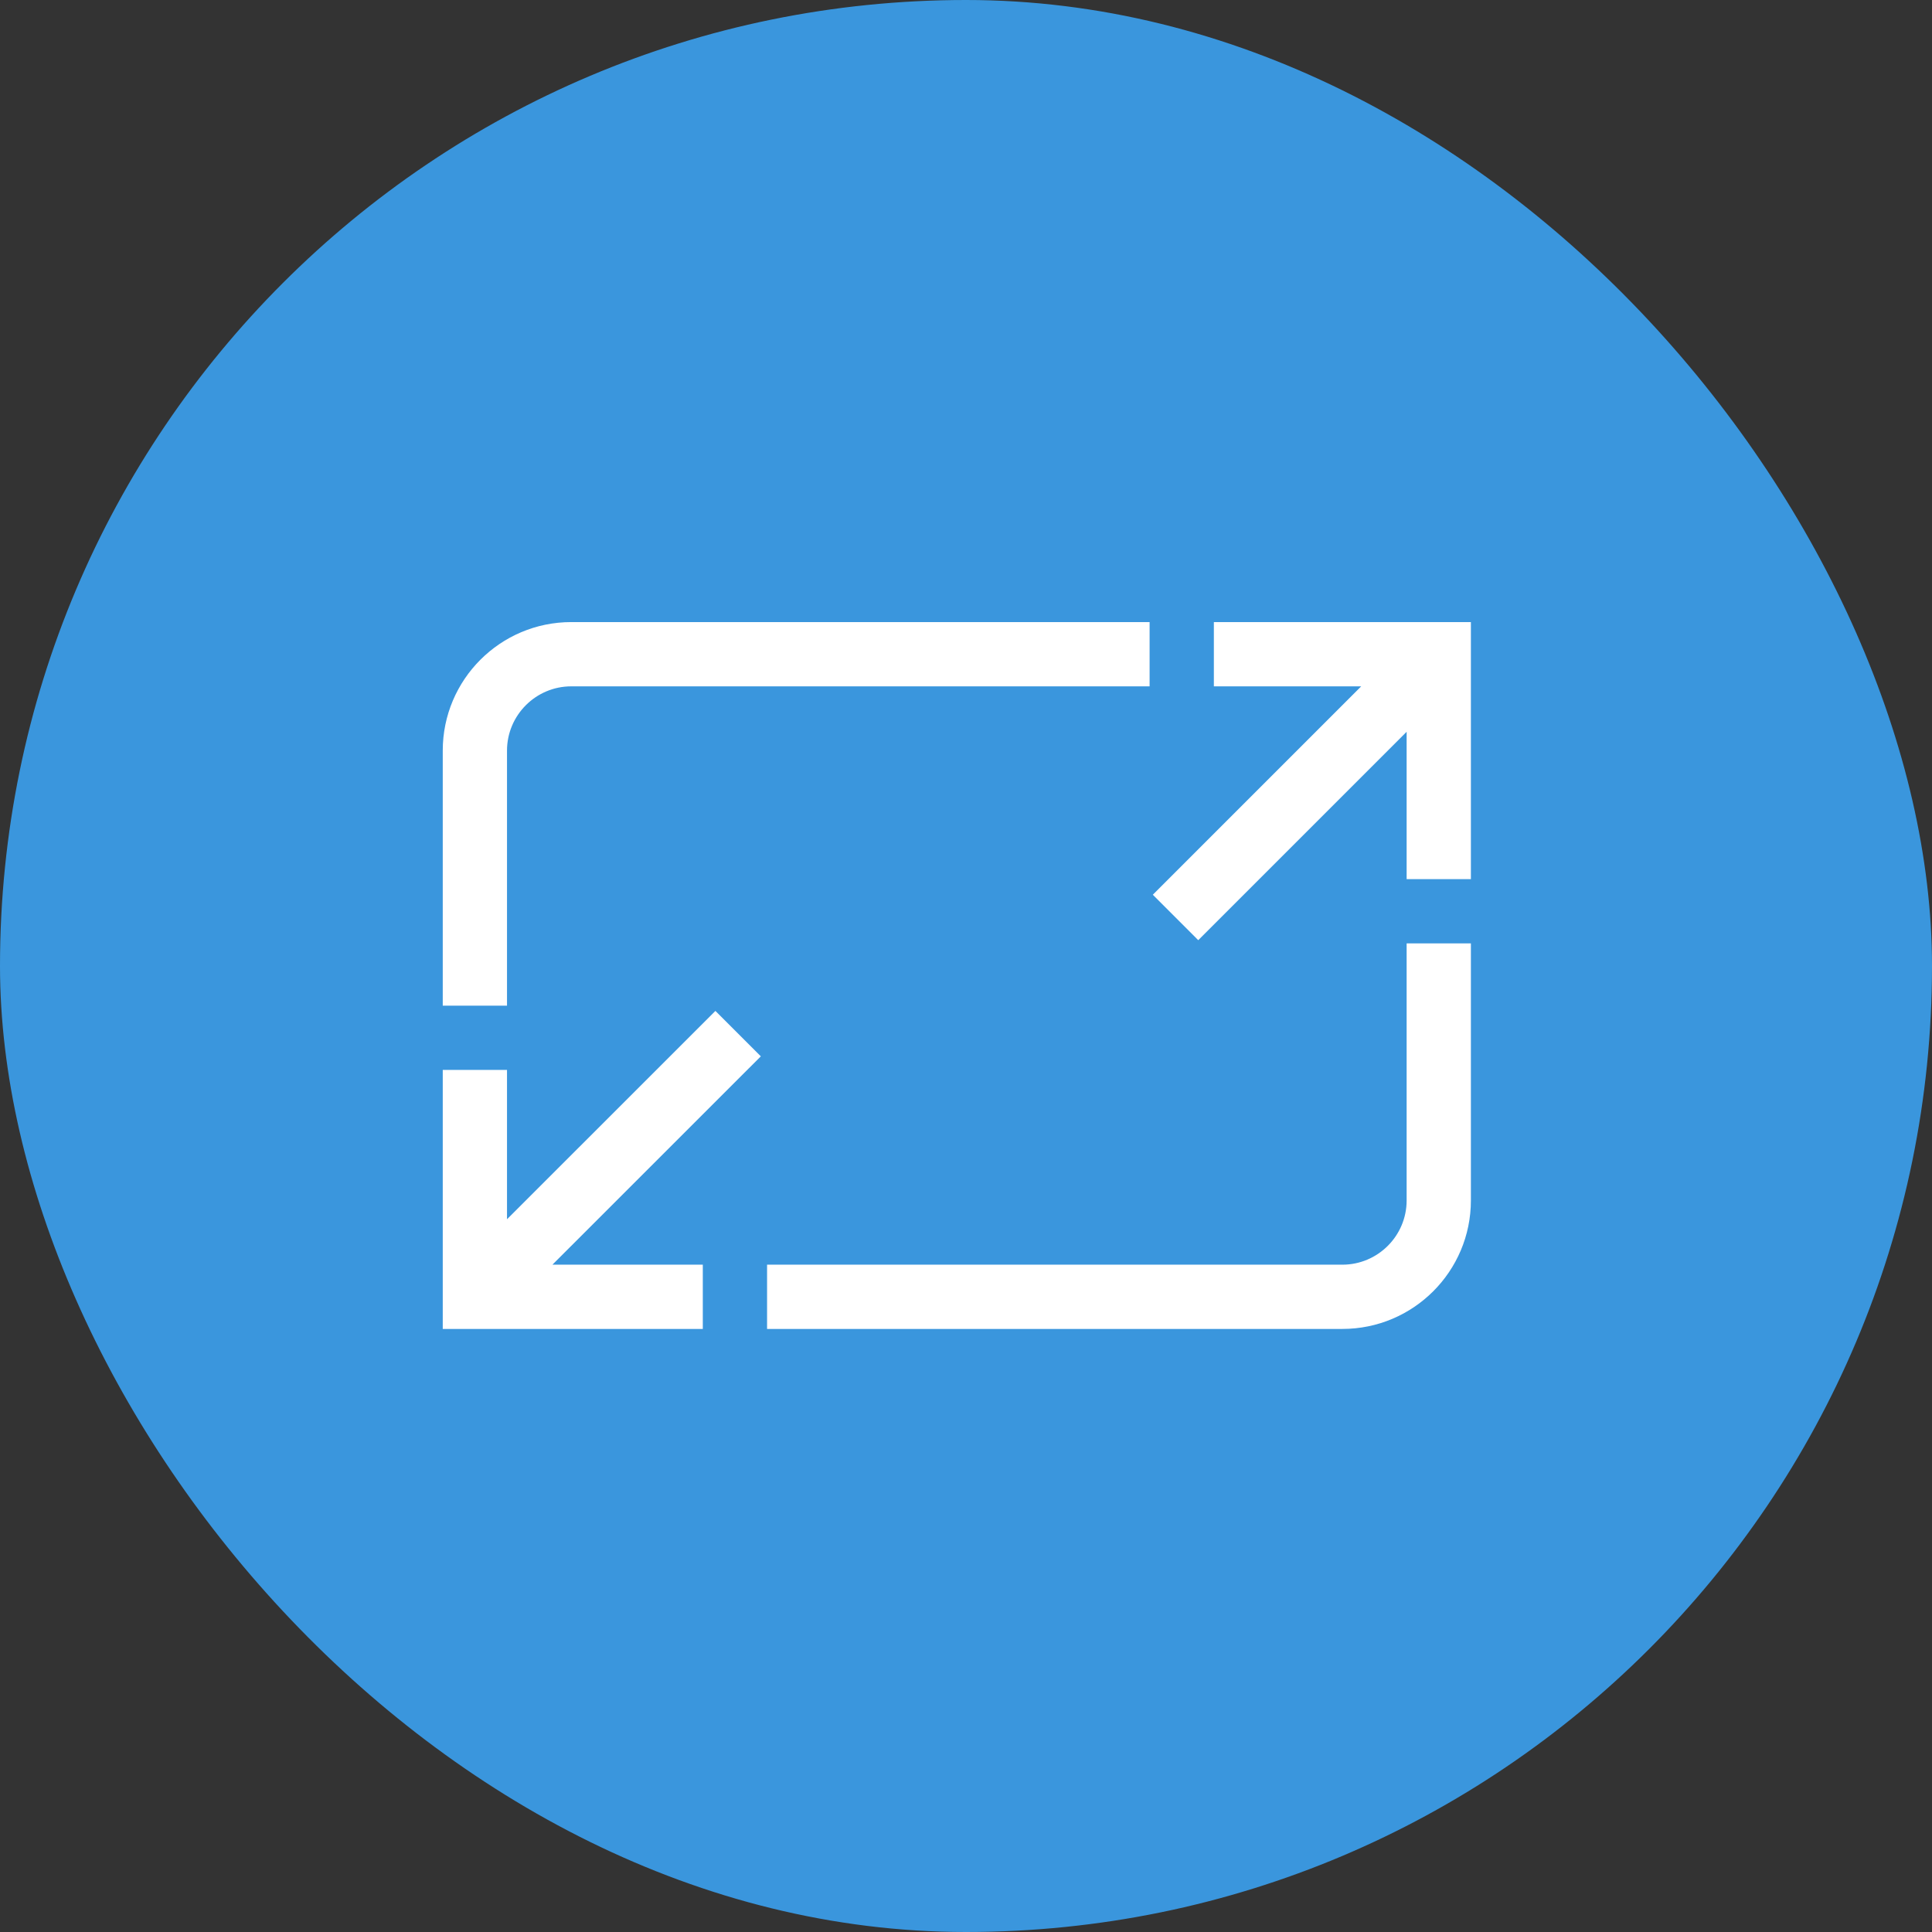 <?xml version="1.0" encoding="UTF-8"?>
<svg width="96px" height="96px" viewBox="0 0 96 96" version="1.1" xmlns="http://www.w3.org/2000/svg" xmlns:xlink="http://www.w3.org/1999/xlink">
    <rect x="0" y="0" width="96" height="96" fill="#333333" stroke="none"/>
    <!-- Generator: Sketch 43.2 (39069) - http://www.bohemiancoding.com/sketch -->
    <title>adaptive_cards</title>
    <desc>Created with Sketch.</desc>
    <defs></defs>
    <g id="assets" stroke="none" stroke-width="1" fill="none" fill-rule="evenodd">
        <g id="adaptive_cards">
            <g id="Group-21">
                <rect id="Rectangle-17-Copy-22" fill="#3A96DD" x="0" y="0" width="96" height="96" rx="48"></rect>
                <g id="Page-1" transform="translate(22, 30)" fill="#FFFFFF">
                    <g id="Group-3">
                        <path d="M6.386,0.911 C2.861,0.911 0,3.772 0,7.297 L0,19.97 L3.193,19.97 L3.193,7.297 C3.193,5.538 4.627,4.104 6.386,4.104 L35.123,4.104 L35.123,0.911 L6.386,0.911 Z" id="Fill-1"></path>
                    </g>
                    <polygon id="Fill-4" points="0 36.034 12.922 36.034 12.922 32.841 5.45 32.841 15.805 22.489 13.548 20.232 3.193 30.584 3.193 23.163 0 23.163"></polygon>
                    <g id="Group-8" transform="translate(35.123, 0)">
                        <polygon id="Fill-6" points="3.193 0.911 3.193 4.104 10.514 4.104 0.16 14.459 2.417 16.717 12.772 6.362 12.772 13.683 15.965 13.683 15.965 0.911"></polygon>
                    </g>
                    <path d="M47.895,29.648 C47.895,31.411 46.461,32.841 44.702,32.841 L16.115,32.841 L16.115,36.034 L44.702,36.034 C48.227,36.034 51.088,33.173 51.088,29.648 L51.088,16.876 L47.895,16.876 L47.895,29.648 Z" id="Fill-9"></path>
                </g>
            </g>
        </g>
    </g>
</svg>
